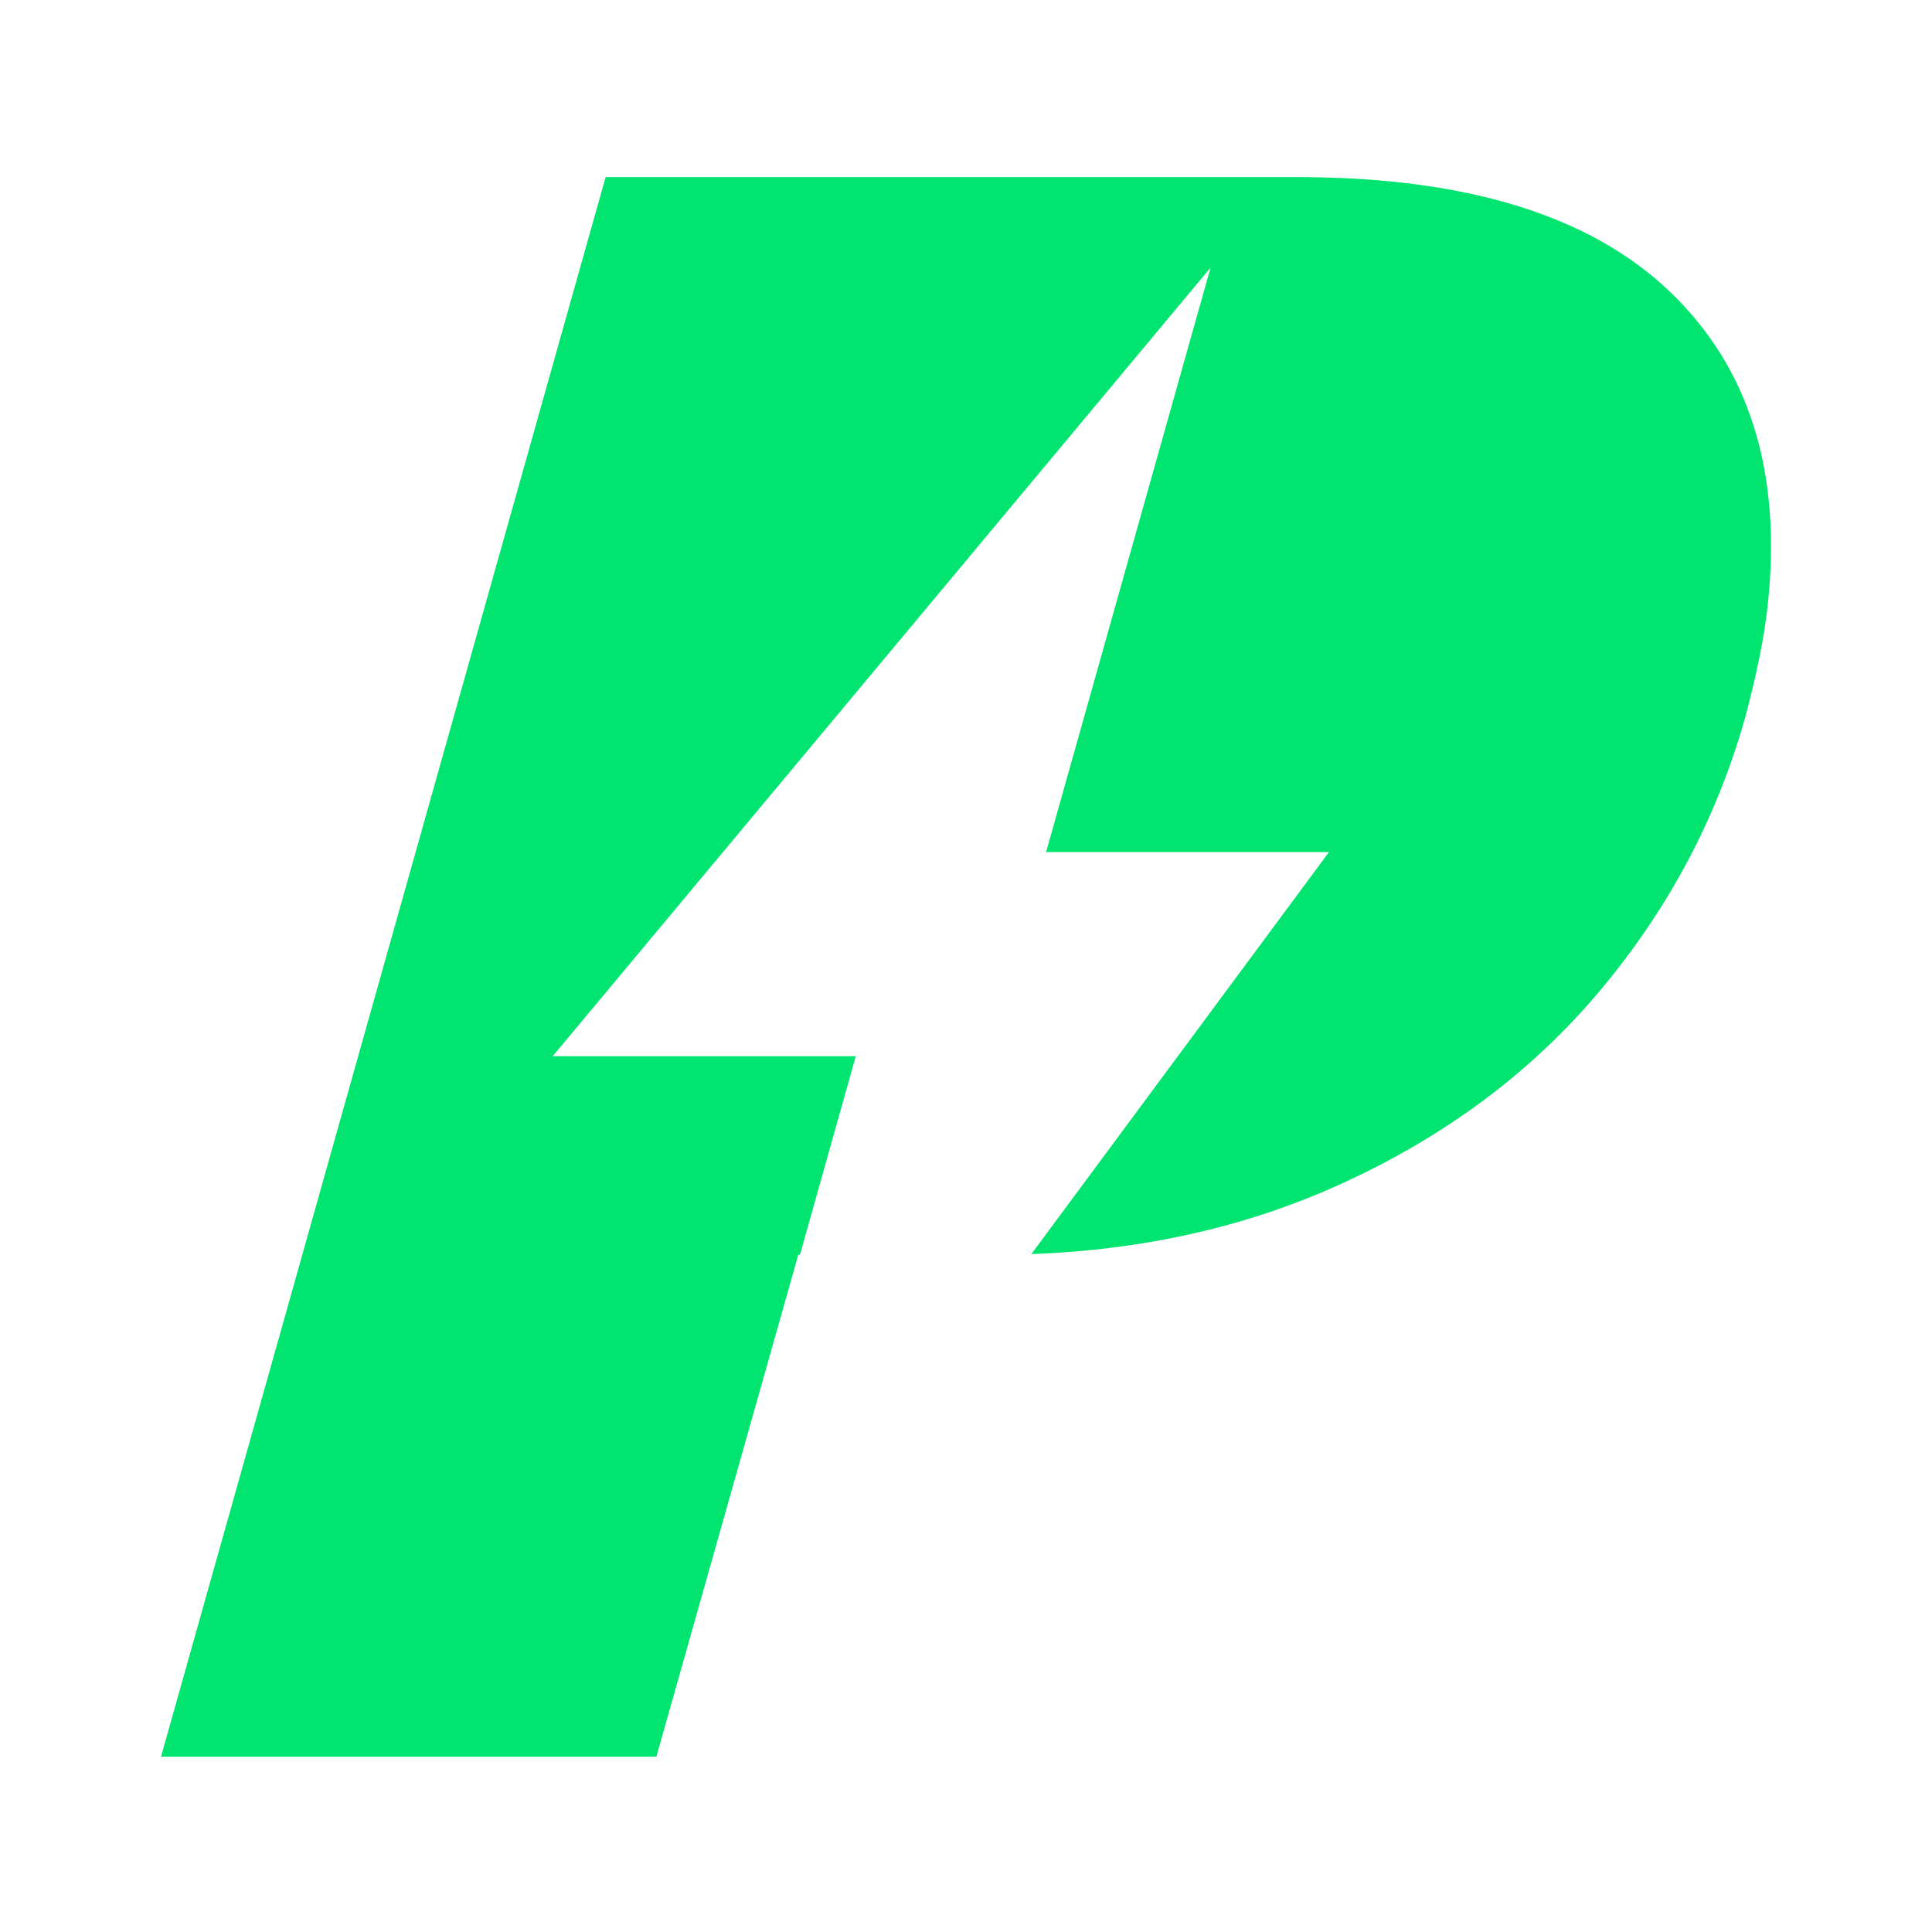 <svg width="120" height="120" viewBox="0 0 120 120" fill="none" xmlns="http://www.w3.org/2000/svg">
<path d="M109.811 37.467C109.597 39.498 109.115 41.902 108.363 44.676C106.605 50.863 103.614 56.476 99.393 61.512C95.168 66.552 89.828 70.546 83.374 73.497C77.543 76.172 71.106 77.636 64.058 77.894L82.546 52.924H64.975L75.192 16.62L34.329 65.602H53.154L49.688 77.933H49.583L40.767 109.113H10L37.617 11H80.574C91.012 11 98.71 13.355 103.667 18.068C108.624 22.777 110.672 29.245 109.808 37.467H109.811Z" fill="#01E46F"/>
</svg>
